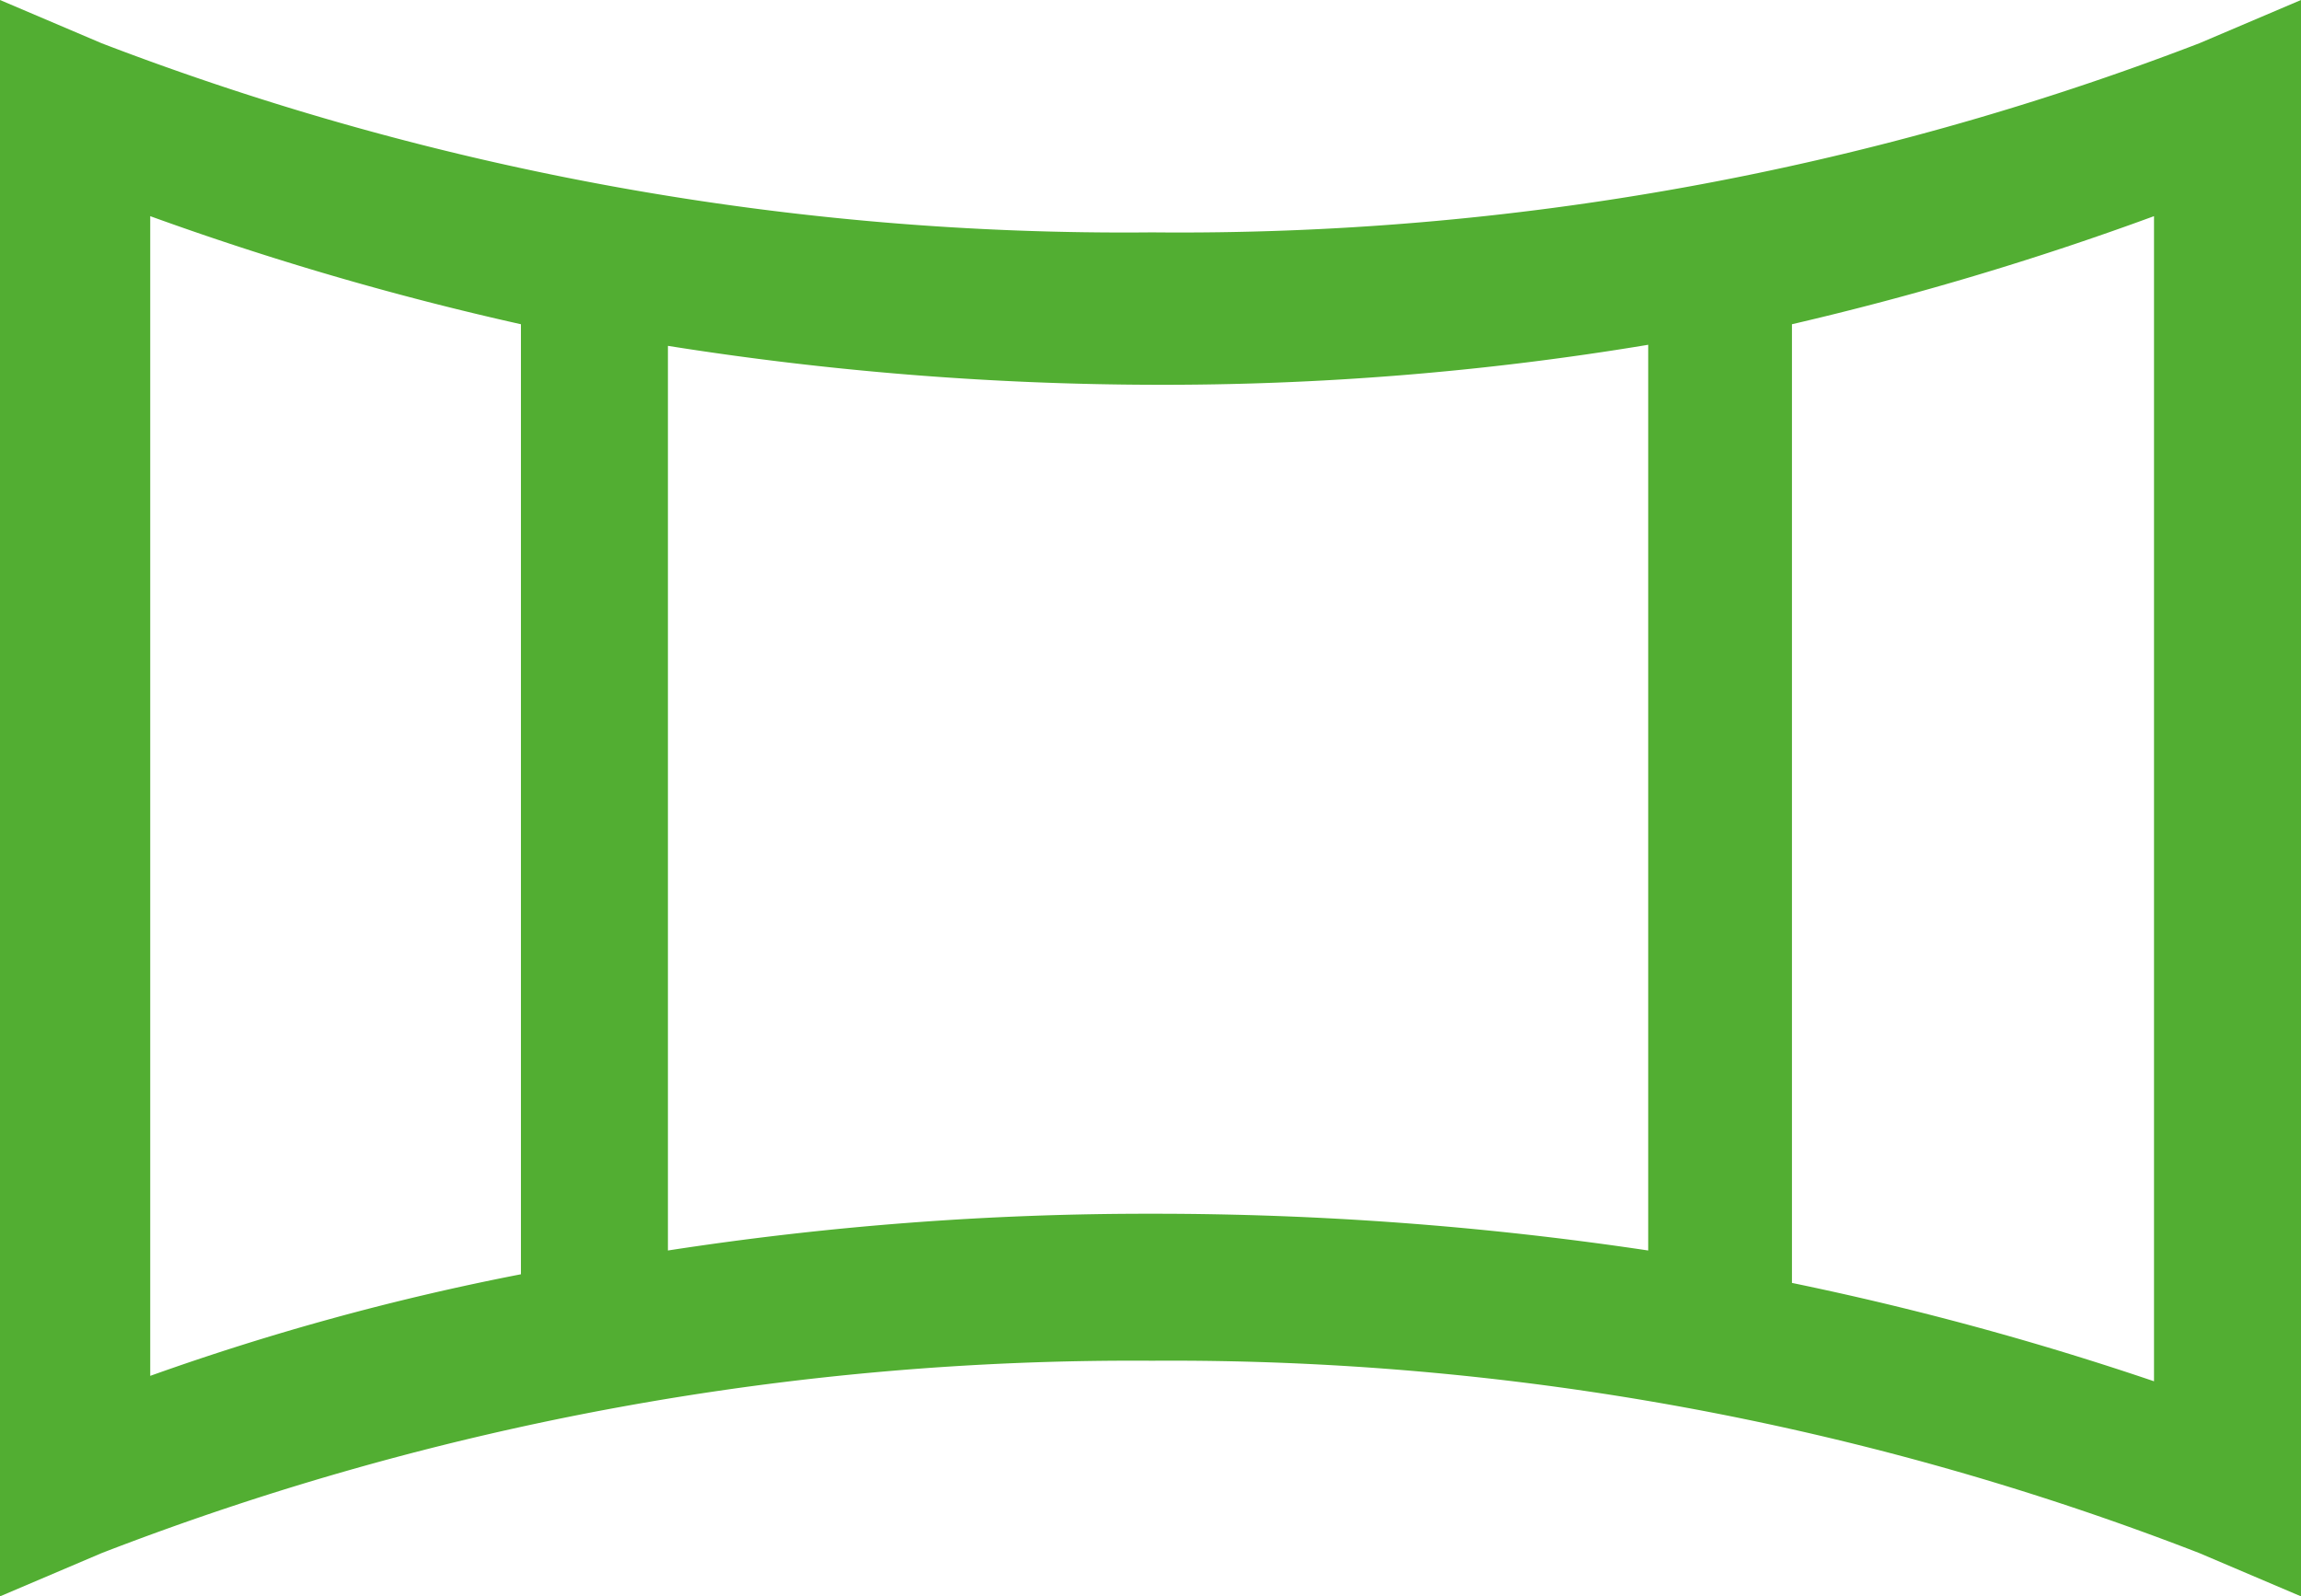 <svg viewBox="0 0 21.29 14.77" xmlns="http://www.w3.org/2000/svg"><path d="m21.29 0v14.77l-.94-.4a26.29 26.29 0 0 0 -9.69-1.78 26.45 26.45 0 0 0 -9.72 1.78l-.94.4v-14.77l.94.4a26.42 26.42 0 0 0 9.72 1.75 26.27 26.27 0 0 0 9.69-1.75zm-16.47 3a28.07 28.07 0 0 1 -3.43-1v10.73a23.48 23.48 0 0 1 3.43-.94zm10.43.19a27.32 27.32 0 0 1 -4.59.37 29.09 29.09 0 0 1 -4.48-.36v8.37a29.09 29.09 0 0 1 4.48-.34 30.83 30.83 0 0 1 4.59.34zm4.68-1.19a28.27 28.27 0 0 1 -3.35 1v8.87a28.12 28.12 0 0 1 3.35.91z" fill="#52ae32" fill-rule="evenodd"/></svg>
